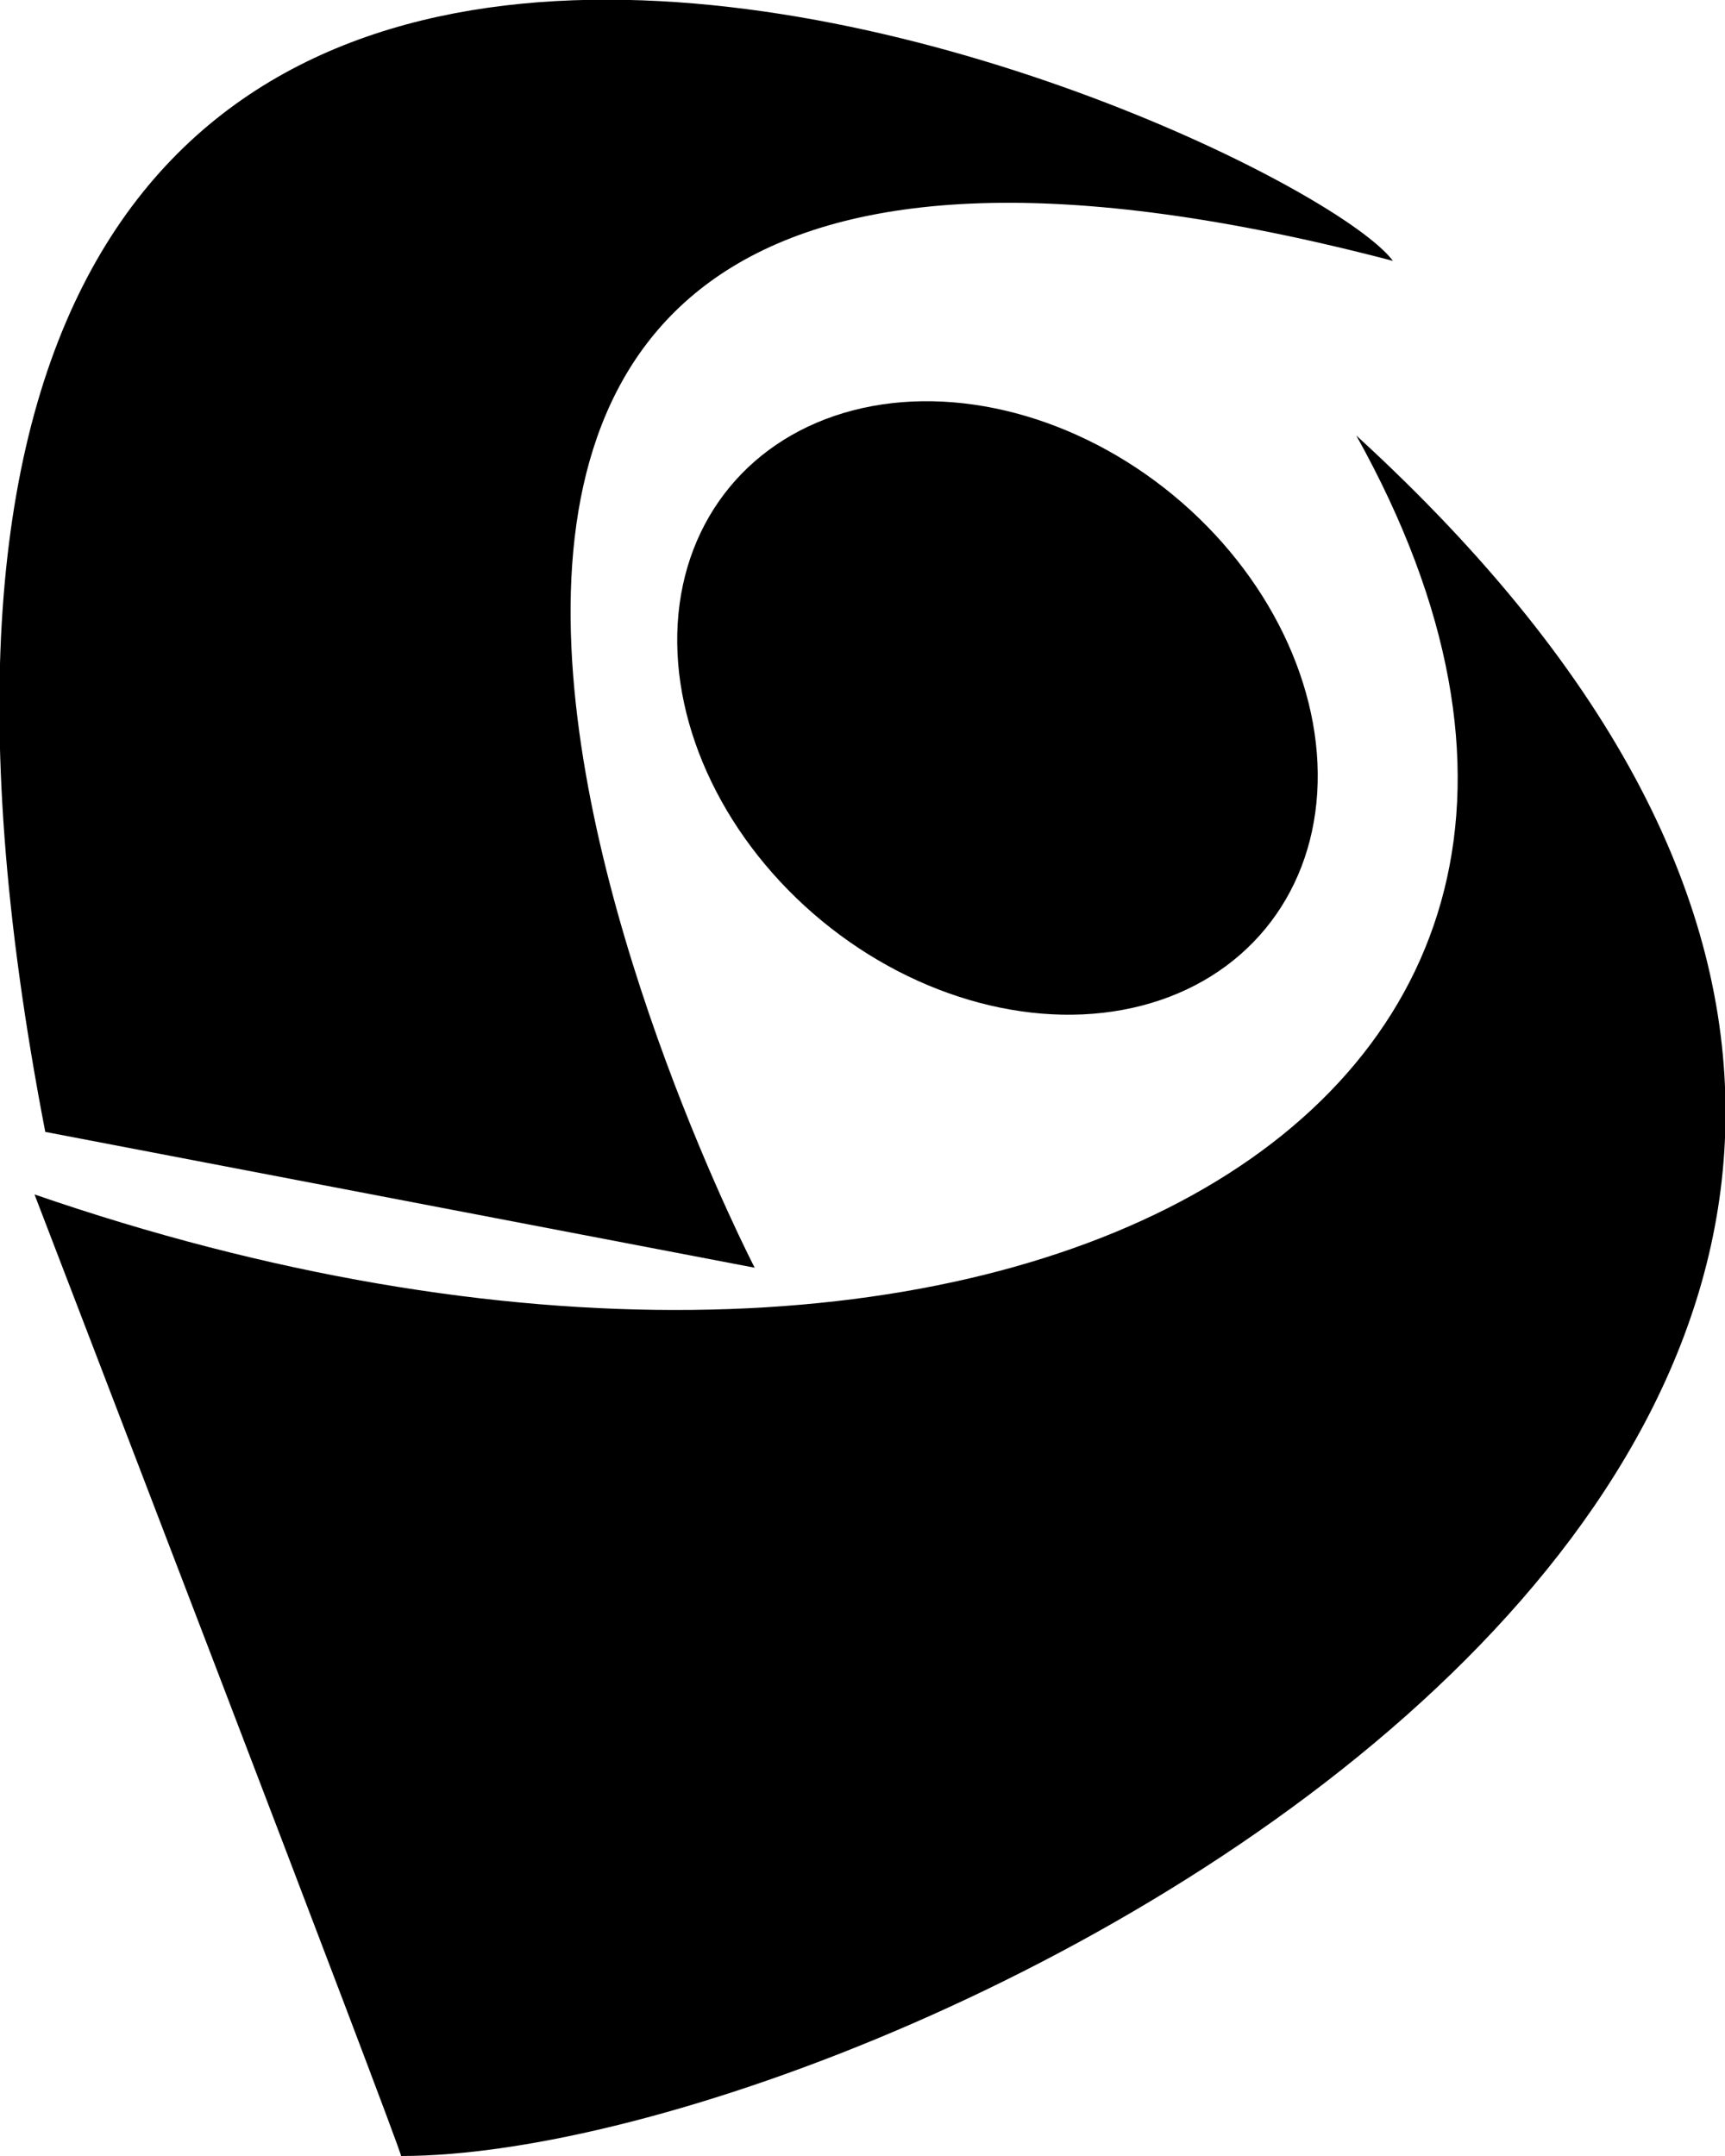 <?xml version="1.0" encoding="UTF-8"?>
<svg id="Layer_1" xmlns="http://www.w3.org/2000/svg" version="1.1" viewBox="0 0 80 100">
  <!-- Generator: Adobe Illustrator 29.1.0, SVG Export Plug-In . SVG Version: 2.1.0 Build 142)  -->
  <path d="M1.6,55.4s17.1,44.5,17,44.6c23.4,0,93.5-34.8,44.3-79.8,17.8,31.9-17.6,50.3-61.3,35.2Z"/>
  <ellipse cx="46.3" cy="32.8" rx="12.8" ry="16.1" transform="translate(-8.5 47.7) rotate(-50.5)"/>
  <path d="M2.1,52.5l32.9,6.3S2.4-4.2,64.6,12.1C59.8,5.7-13.3-27.1,2.1,52.5Z"/>
</svg>